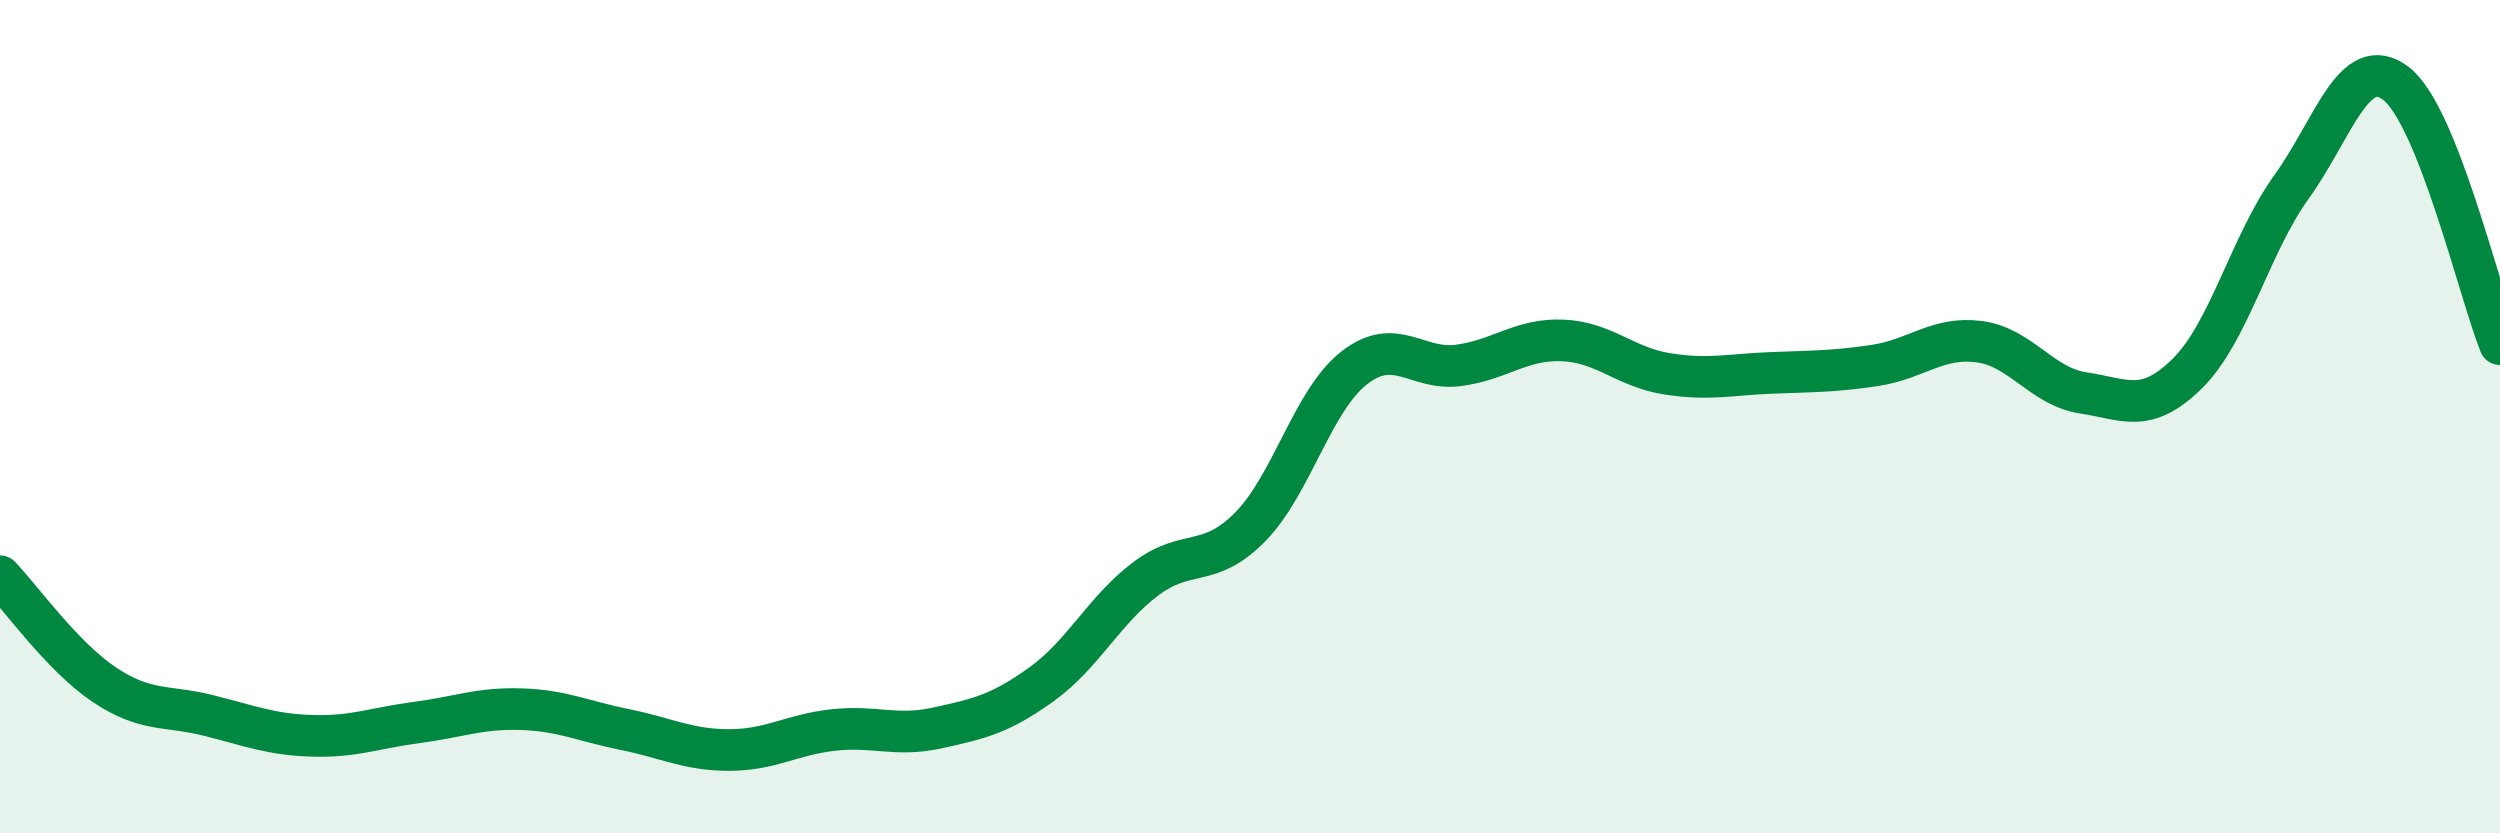 
    <svg width="60" height="20" viewBox="0 0 60 20" xmlns="http://www.w3.org/2000/svg">
      <path
        d="M 0,13.83 C 0.5,14.35 1.5,15.76 2.5,16.43 C 3.5,17.1 4,16.92 5,17.17 C 6,17.42 6.5,17.63 7.5,17.66 C 8.5,17.69 9,17.47 10,17.34 C 11,17.21 11.5,16.99 12.5,17.02 C 13.5,17.05 14,17.31 15,17.51 C 16,17.71 16.5,18 17.5,18 C 18.5,18 19,17.63 20,17.52 C 21,17.41 21.5,17.69 22.5,17.47 C 23.5,17.25 24,17.14 25,16.42 C 26,15.7 26.5,14.64 27.5,13.89 C 28.5,13.14 29,13.66 30,12.65 C 31,11.64 31.5,9.61 32.5,8.83 C 33.5,8.05 34,8.9 35,8.77 C 36,8.64 36.5,8.13 37.5,8.17 C 38.5,8.21 39,8.81 40,8.97 C 41,9.13 41.5,8.99 42.5,8.95 C 43.5,8.91 44,8.92 45,8.77 C 46,8.62 46.5,8.07 47.5,8.2 C 48.5,8.33 49,9.28 50,9.43 C 51,9.58 51.5,9.95 52.5,8.96 C 53.5,7.97 54,5.87 55,4.48 C 56,3.09 56.5,1.24 57.5,2 C 58.5,2.76 59.5,7.01 60,8.26L60 20L0 20Z"
        fill="#008740"
        opacity="0.1"
        stroke-linecap="round"
        stroke-linejoin="round"
      />
      <path
        d="M 0,13.83 C 0.5,14.35 1.5,15.76 2.5,16.43 C 3.5,17.1 4,16.92 5,17.17 C 6,17.42 6.5,17.63 7.5,17.66 C 8.5,17.69 9,17.47 10,17.34 C 11,17.21 11.5,16.99 12.5,17.02 C 13.5,17.05 14,17.31 15,17.51 C 16,17.71 16.5,18 17.5,18 C 18.5,18 19,17.63 20,17.52 C 21,17.41 21.5,17.69 22.5,17.47 C 23.5,17.25 24,17.14 25,16.42 C 26,15.7 26.5,14.64 27.5,13.89 C 28.5,13.14 29,13.66 30,12.65 C 31,11.64 31.5,9.61 32.5,8.83 C 33.5,8.05 34,8.9 35,8.77 C 36,8.64 36.5,8.13 37.5,8.17 C 38.5,8.21 39,8.81 40,8.97 C 41,9.13 41.5,8.99 42.5,8.95 C 43.5,8.91 44,8.92 45,8.77 C 46,8.62 46.5,8.07 47.5,8.2 C 48.5,8.33 49,9.28 50,9.43 C 51,9.58 51.5,9.95 52.5,8.96 C 53.5,7.97 54,5.87 55,4.48 C 56,3.09 56.5,1.24 57.5,2 C 58.5,2.76 59.5,7.01 60,8.26"
        stroke="#008740"
        stroke-width="1"
        fill="none"
        stroke-linecap="round"
        stroke-linejoin="round"
      />
    </svg>
  